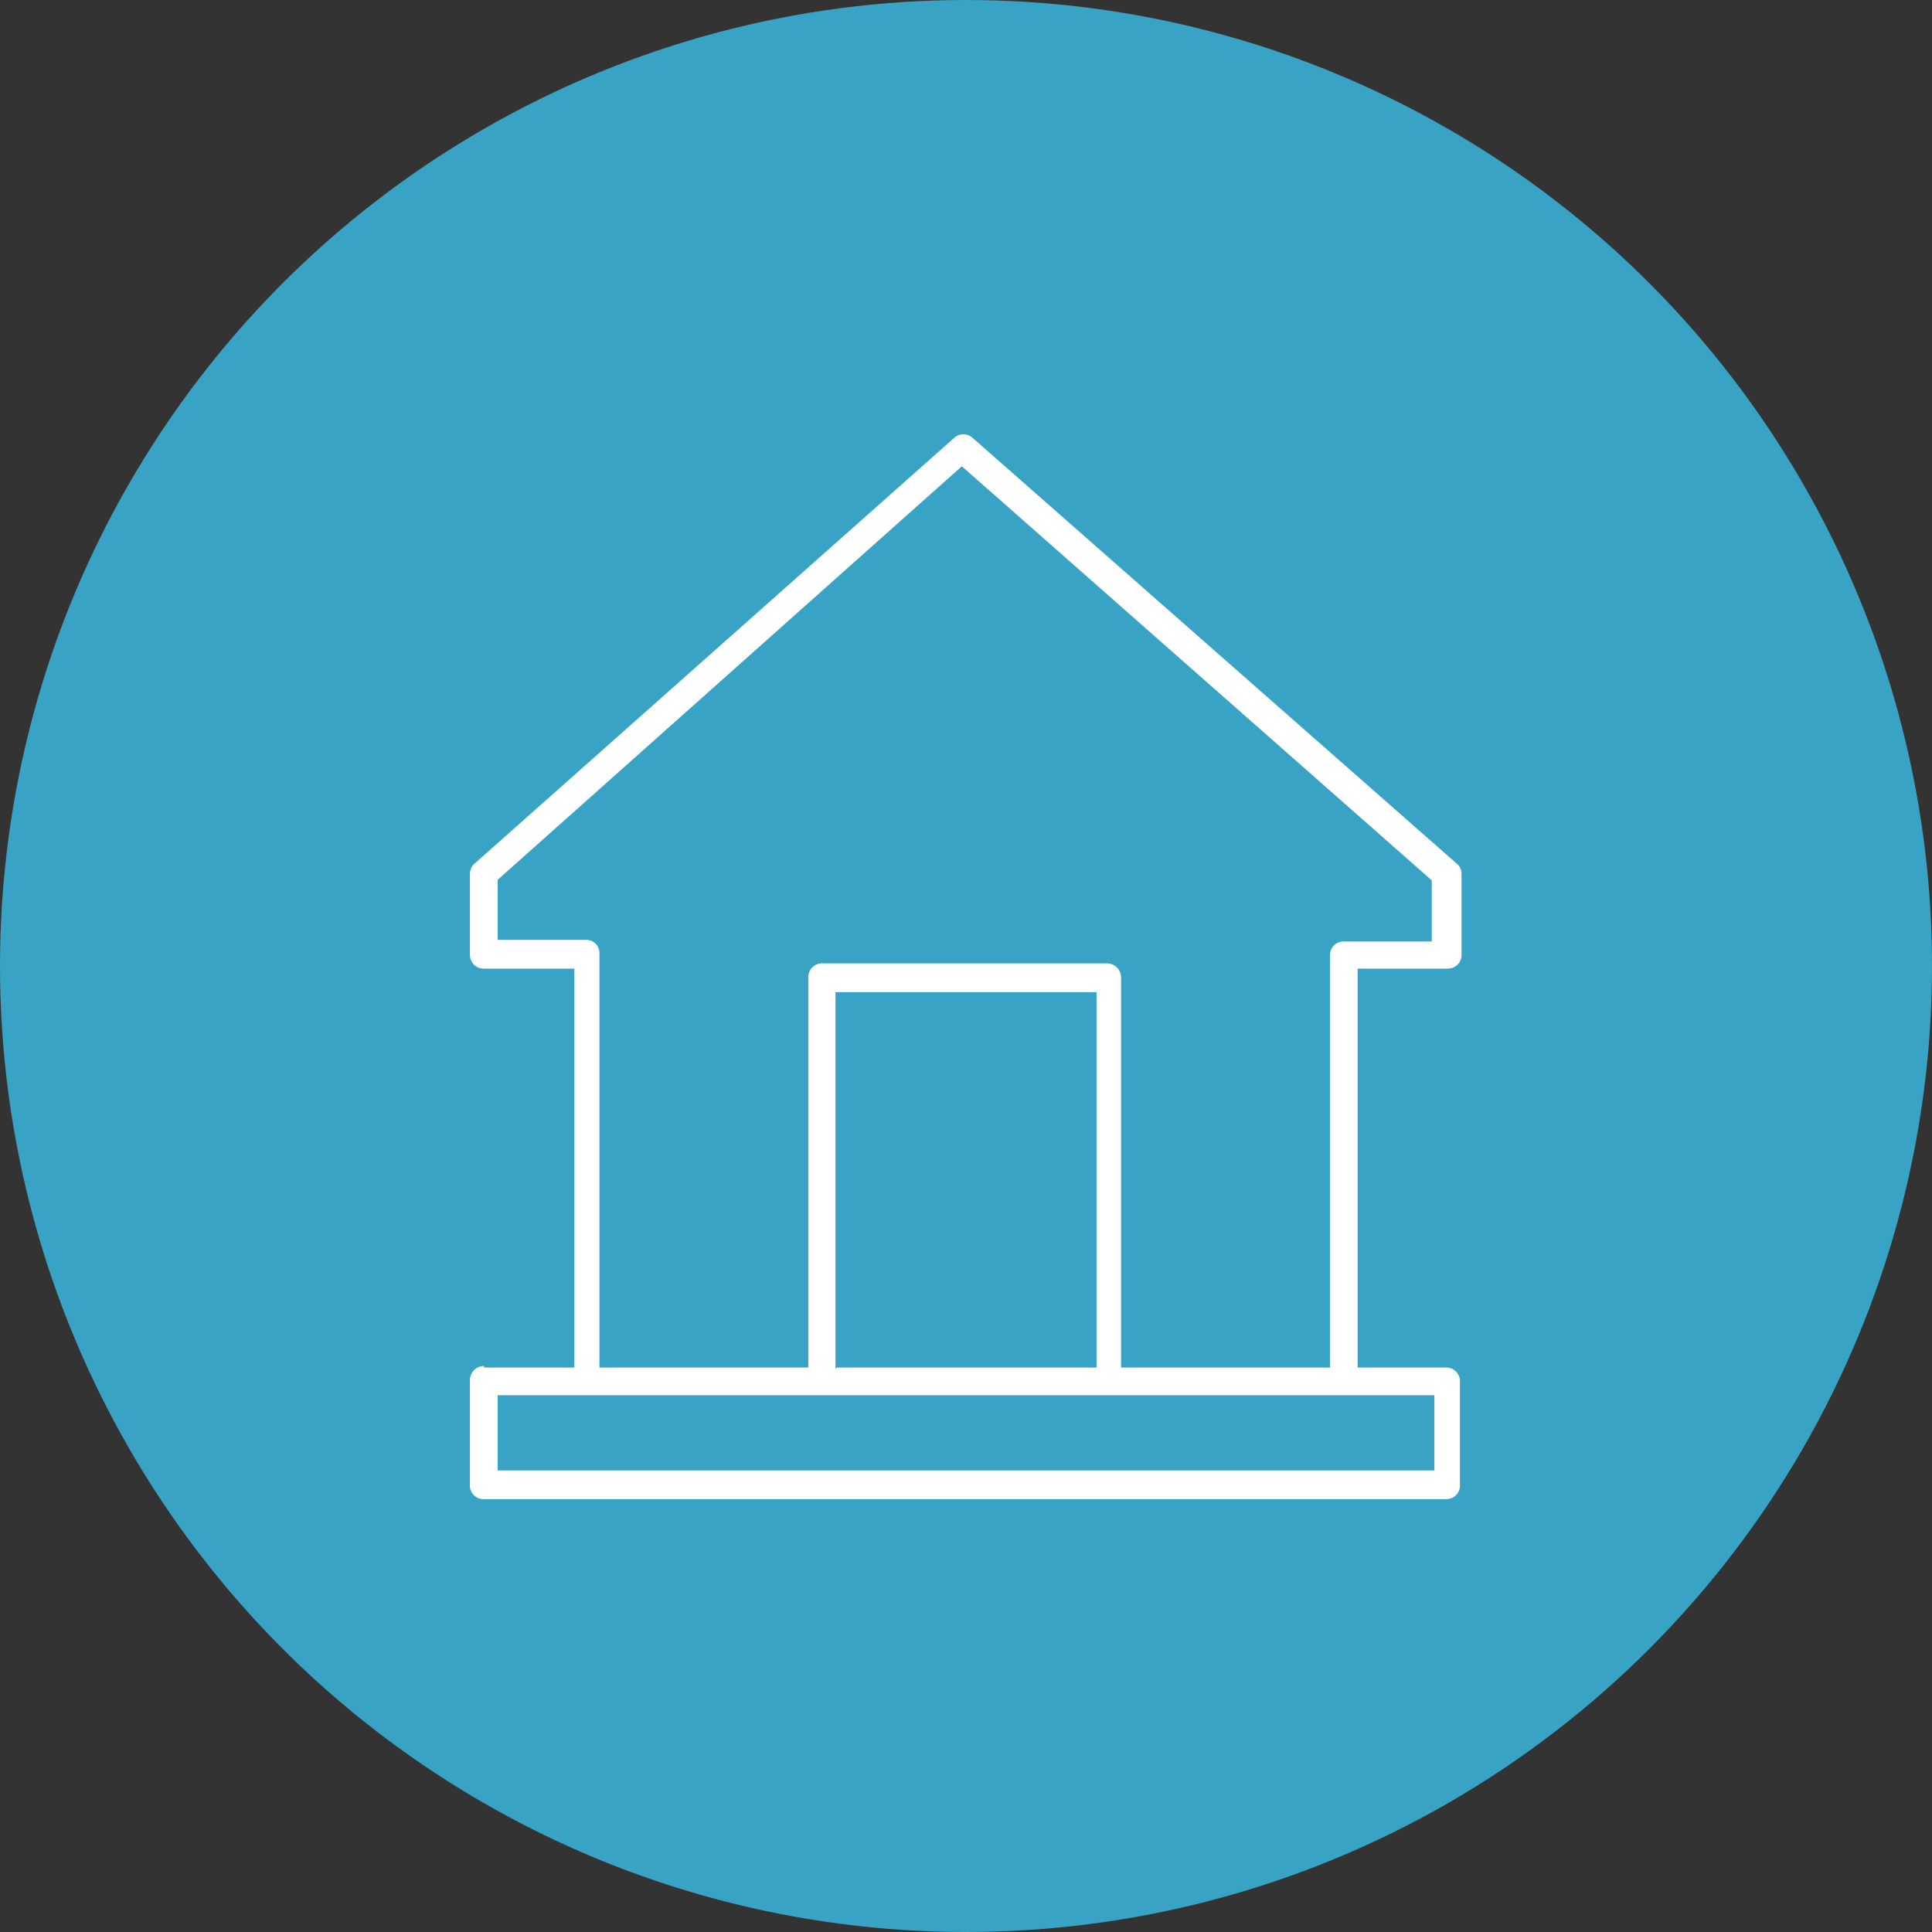 <svg xmlns="http://www.w3.org/2000/svg" viewBox="0 0 37 37"><rect x="0" y="0" width="37" height="37" fill="#333333" stroke="none"/><defs><style>.cls-1{fill:#38a3c4;}.cls-2{fill:#fff;fill-rule:evenodd;}</style></defs><title>icon_image_05</title><g id="レイヤー_2" data-name="レイヤー 2"><g id="_1" data-name="ﾑ1"><circle class="cls-1" cx="18.5" cy="18.5" r="18.5"/><path class="cls-2" d="M9.27,26.19H11V18.55H9.26A.26.26,0,0,1,9,18.29V16.73a.26.26,0,0,1,.11-.21l9.17-8.14a.26.26,0,0,1,.34,0h0l9.29,8.17a.24.24,0,0,1,.08.2h0v1.54a.26.26,0,0,1-.26.26H26v7.64h1.7a.26.26,0,0,1,.26.26v2a.26.26,0,0,1-.26.26H9.27A.26.26,0,0,1,9,28.42v-2a.27.27,0,0,1,.27-.26Zm2.21,0h4V18.71a.26.26,0,0,1,.26-.26h5.46a.27.27,0,0,1,.27.26v7.48h4v-7.9a.26.26,0,0,1,.26-.26h1.69V16.86l-9-7.93L9.53,16.85V18h1.69a.25.25,0,0,1,.26.26v7.9Zm4.55,0H21V19H16v7.21Zm5.21.53H9.53v1.44H27.47V26.72H21.24Z"/></g></g></svg>